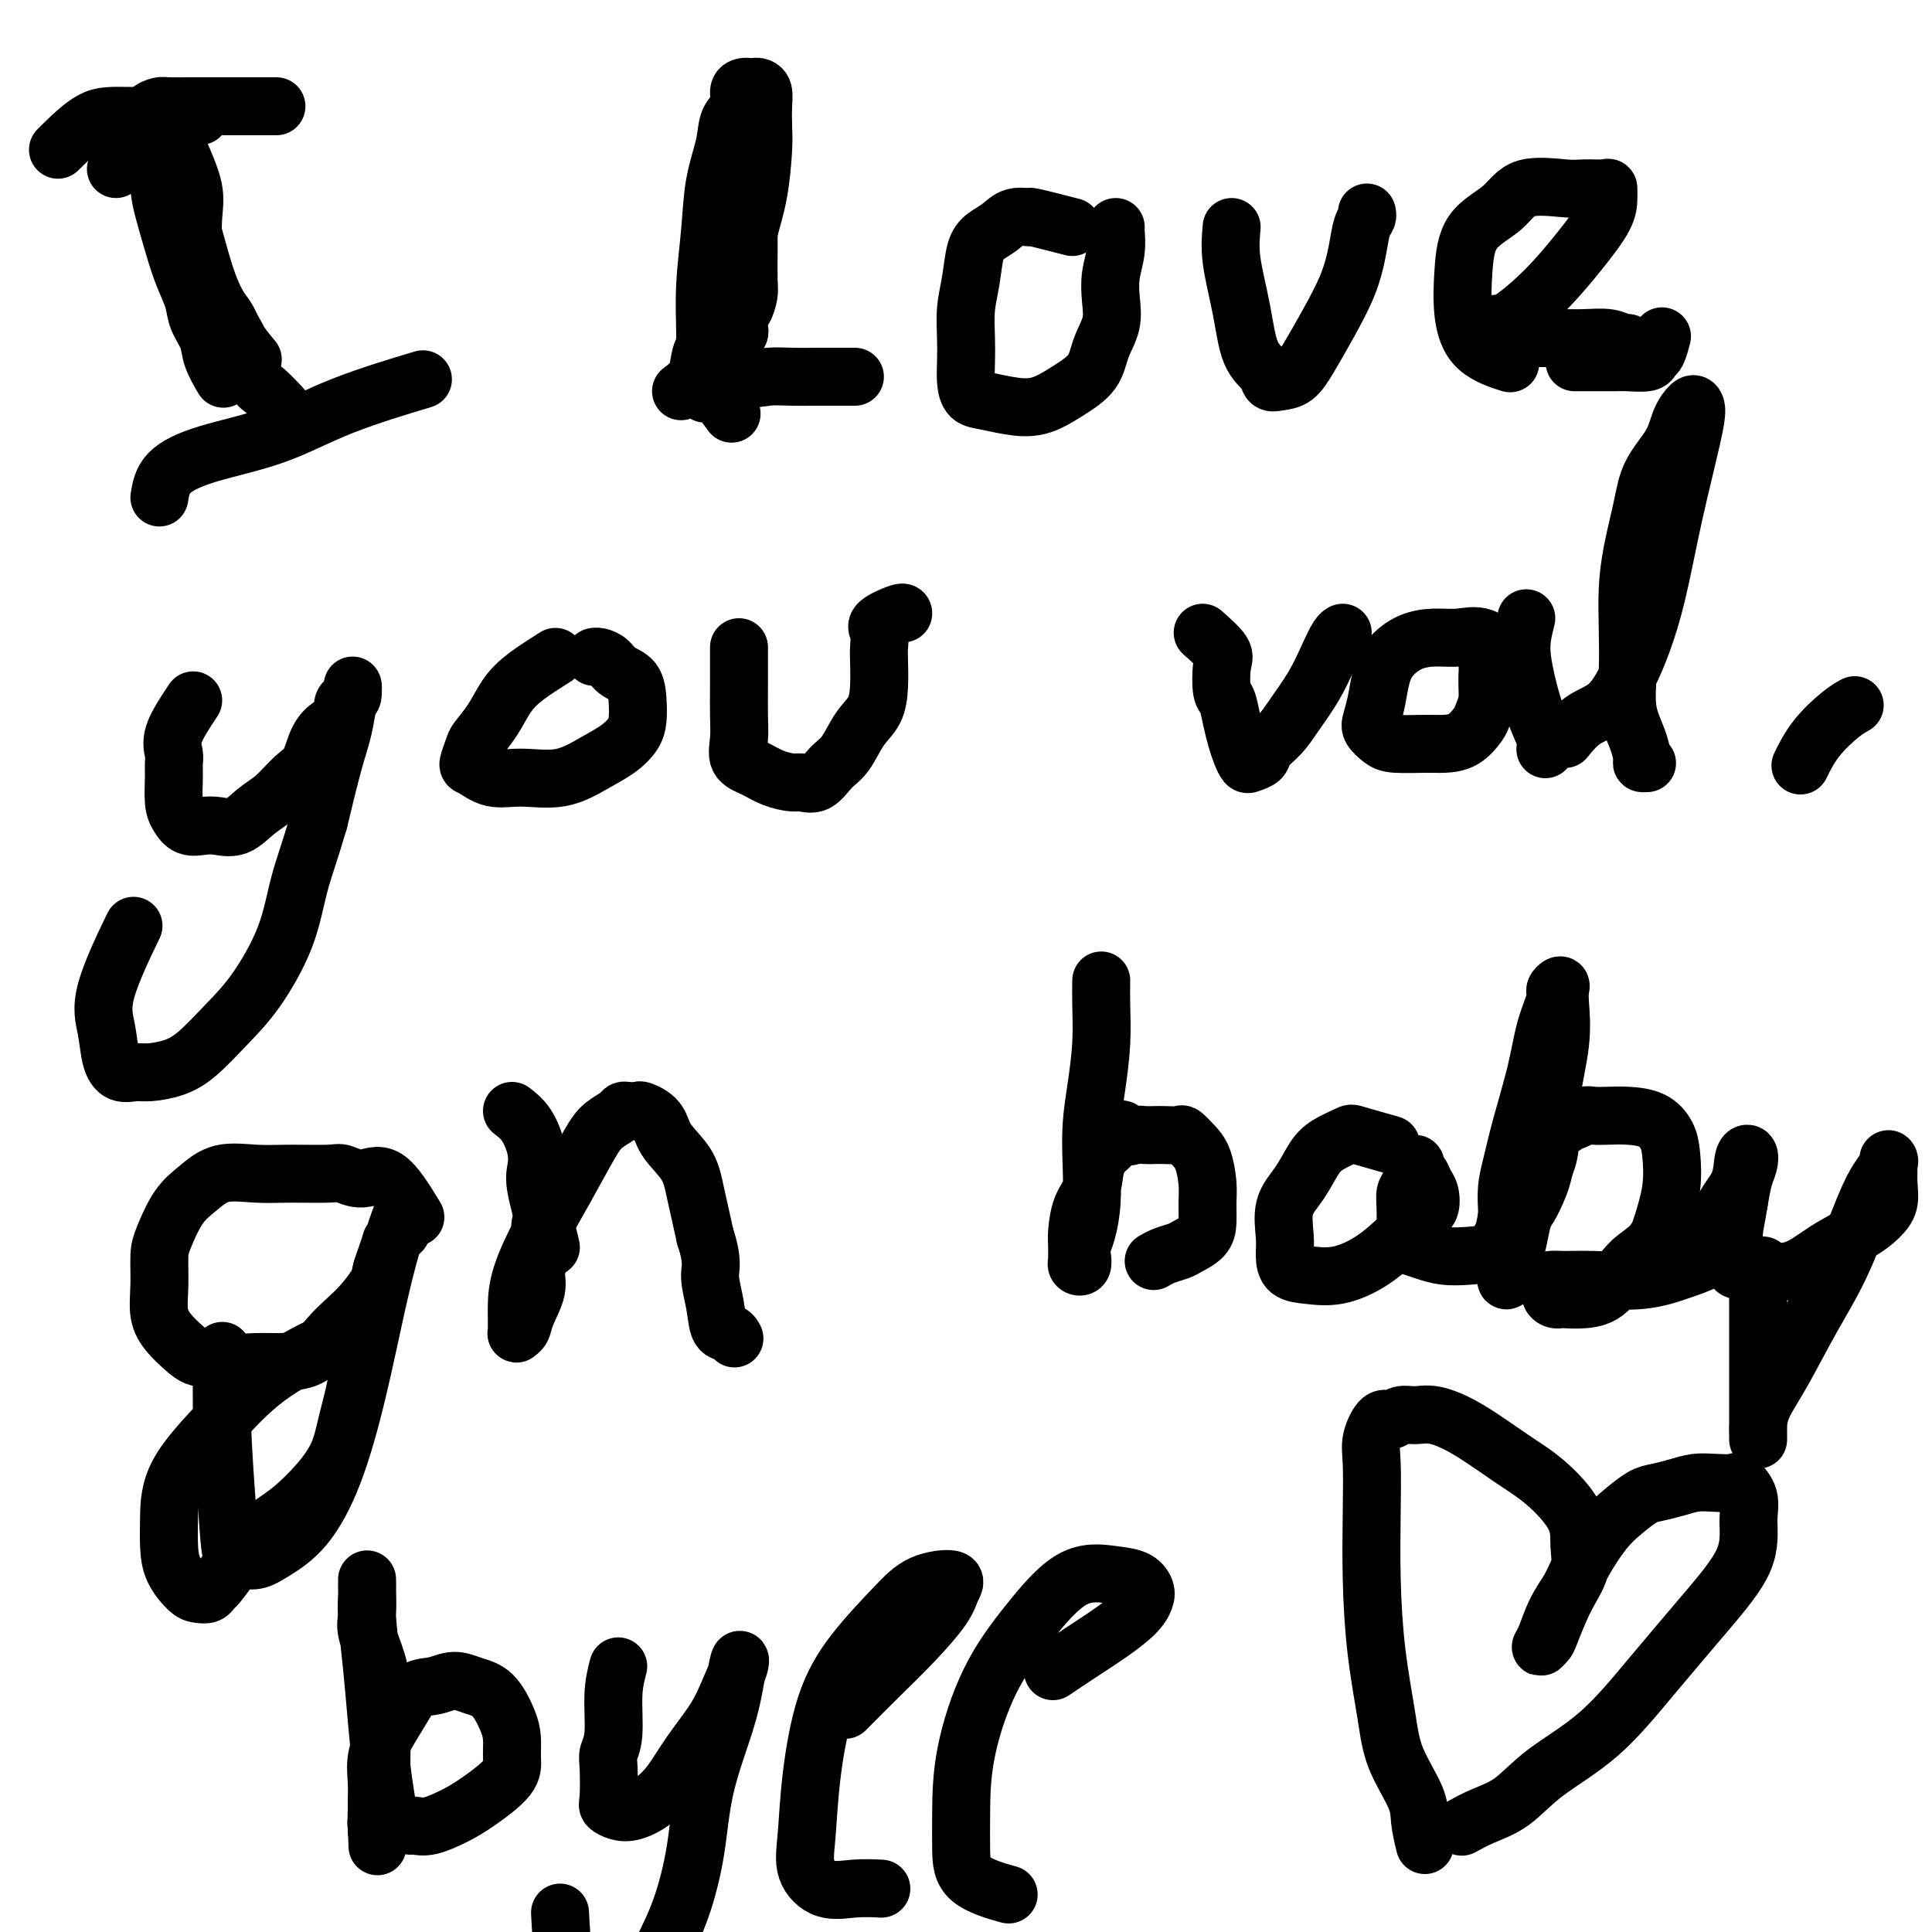 <svg viewBox='0 0 400 400' version='1.1' xmlns='http://www.w3.org/2000/svg' xmlns:xlink='http://www.w3.org/1999/xlink'><g fill='none' stroke='#000000' stroke-width='12' stroke-linecap='round' stroke-linejoin='round'><path d='M33,34c-0.065,1.720 -0.130,3.439 0,5c0.130,1.561 0.453,2.962 1,5c0.547,2.038 1.316,4.712 2,7c0.684,2.288 1.281,4.190 2,6c0.719,1.810 1.559,3.530 2,5c0.441,1.470 0.483,2.692 1,4c0.517,1.308 1.510,2.701 2,4c0.490,1.299 0.478,2.504 1,4c0.522,1.496 1.578,3.285 2,4c0.422,0.715 0.211,0.358 0,0'/><path d='M37,31c1.265,2.882 2.530,5.765 3,8c0.470,2.235 0.146,3.823 0,6c-0.146,2.177 -0.115,4.945 0,7c0.115,2.055 0.315,3.399 1,5c0.685,1.601 1.855,3.459 3,5c1.145,1.541 2.266,2.763 3,4c0.734,1.237 1.082,2.487 2,4c0.918,1.513 2.405,3.289 3,4c0.595,0.711 0.297,0.355 0,0'/><path d='M36,29c0.776,2.771 1.551,5.541 2,8c0.449,2.459 0.571,4.606 1,7c0.429,2.394 1.165,5.033 2,8c0.835,2.967 1.769,6.260 3,9c1.231,2.740 2.758,4.927 4,7c1.242,2.073 2.200,4.030 3,6c0.800,1.970 1.441,3.951 2,5c0.559,1.049 1.035,1.167 2,2c0.965,0.833 2.419,2.381 3,3c0.581,0.619 0.291,0.310 0,0'/><path d='M141,81c1.186,-0.898 2.373,-1.797 3,-3c0.627,-1.203 0.696,-2.711 1,-4c0.304,-1.289 0.845,-2.360 2,-4c1.155,-1.640 2.926,-3.849 4,-6c1.074,-2.151 1.451,-4.245 2,-7c0.549,-2.755 1.271,-6.172 2,-9c0.729,-2.828 1.464,-5.065 2,-8c0.536,-2.935 0.873,-6.566 1,-9c0.127,-2.434 0.045,-3.672 0,-5c-0.045,-1.328 -0.054,-2.748 0,-4c0.054,-1.252 0.169,-2.336 0,-3c-0.169,-0.664 -0.624,-0.909 -1,-1c-0.376,-0.091 -0.673,-0.029 -1,0c-0.327,0.029 -0.683,0.026 -1,0c-0.317,-0.026 -0.595,-0.075 -1,0c-0.405,0.075 -0.939,0.273 -1,1c-0.061,0.727 0.349,1.981 0,3c-0.349,1.019 -1.456,1.801 -2,3c-0.544,1.199 -0.524,2.814 -1,5c-0.476,2.186 -1.448,4.942 -2,8c-0.552,3.058 -0.684,6.418 -1,10c-0.316,3.582 -0.816,7.388 -1,11c-0.184,3.612 -0.053,7.032 0,10c0.053,2.968 0.026,5.484 0,8'/><path d='M146,77c-0.321,6.702 -0.125,3.958 1,4c1.125,0.042 3.179,2.869 4,4c0.821,1.131 0.411,0.565 0,0'/><path d='M158,26c-1.268,1.699 -2.536,3.399 -3,5c-0.464,1.601 -0.124,3.104 0,4c0.124,0.896 0.033,1.185 0,2c-0.033,0.815 -0.008,2.156 0,4c0.008,1.844 -0.001,4.189 0,6c0.001,1.811 0.010,3.087 0,5c-0.010,1.913 -0.041,4.464 0,6c0.041,1.536 0.155,2.057 0,3c-0.155,0.943 -0.577,2.308 -1,3c-0.423,0.692 -0.846,0.710 -1,1c-0.154,0.290 -0.040,0.851 0,1c0.040,0.149 0.007,-0.115 0,0c-0.007,0.115 0.013,0.607 0,1c-0.013,0.393 -0.060,0.686 0,1c0.060,0.314 0.226,0.647 0,1c-0.226,0.353 -0.845,0.726 -1,1c-0.155,0.274 0.155,0.451 0,1c-0.155,0.549 -0.773,1.471 -1,2c-0.227,0.529 -0.061,0.667 0,1c0.061,0.333 0.016,0.863 0,1c-0.016,0.137 -0.004,-0.118 0,0c0.004,0.118 0.001,0.609 0,1c-0.001,0.391 -0.000,0.683 0,1c0.000,0.317 0.000,0.658 0,1'/><path d='M151,78c-1.278,8.044 -0.972,2.155 0,0c0.972,-2.155 2.609,-0.578 4,0c1.391,0.578 2.537,0.155 4,0c1.463,-0.155 3.243,-0.041 5,0c1.757,0.041 3.490,0.011 5,0c1.510,-0.011 2.796,-0.003 4,0c1.204,0.003 2.324,0.001 3,0c0.676,-0.001 0.907,-0.000 1,0c0.093,0.000 0.046,0.000 0,0'/><path d='M222,47c-3.340,-0.858 -6.680,-1.716 -8,-2c-1.320,-0.284 -0.619,0.007 -1,0c-0.381,-0.007 -1.842,-0.314 -3,0c-1.158,0.314 -2.013,1.247 -3,2c-0.987,0.753 -2.107,1.327 -3,2c-0.893,0.673 -1.560,1.446 -2,3c-0.440,1.554 -0.654,3.889 -1,6c-0.346,2.111 -0.823,3.998 -1,6c-0.177,2.002 -0.054,4.119 0,6c0.054,1.881 0.039,3.526 0,5c-0.039,1.474 -0.101,2.775 0,4c0.101,1.225 0.367,2.372 1,3c0.633,0.628 1.633,0.735 3,1c1.367,0.265 3.100,0.687 5,1c1.900,0.313 3.967,0.518 6,0c2.033,-0.518 4.034,-1.758 6,-3c1.966,-1.242 3.899,-2.488 5,-4c1.101,-1.512 1.371,-3.292 2,-5c0.629,-1.708 1.619,-3.344 2,-5c0.381,-1.656 0.155,-3.332 0,-5c-0.155,-1.668 -0.238,-3.327 0,-5c0.238,-1.673 0.796,-3.359 1,-5c0.204,-1.641 0.055,-3.238 0,-4c-0.055,-0.762 -0.015,-0.689 0,-1c0.015,-0.311 0.004,-1.007 0,-1c-0.004,0.007 -0.001,0.716 0,1c0.001,0.284 0.001,0.142 0,0'/><path d='M255,47c-0.189,2.071 -0.378,4.142 0,7c0.378,2.858 1.322,6.503 2,10c0.678,3.497 1.091,6.845 2,9c0.909,2.155 2.315,3.118 3,4c0.685,0.882 0.650,1.684 1,2c0.350,0.316 1.084,0.145 2,0c0.916,-0.145 2.014,-0.263 3,-1c0.986,-0.737 1.861,-2.092 3,-4c1.139,-1.908 2.544,-4.371 4,-7c1.456,-2.629 2.965,-5.426 4,-8c1.035,-2.574 1.598,-4.924 2,-7c0.402,-2.076 0.644,-3.876 1,-5c0.356,-1.124 0.827,-1.572 1,-2c0.173,-0.428 0.050,-0.837 0,-1c-0.050,-0.163 -0.025,-0.082 0,0'/><path d='M310,67c0.649,0.063 1.298,0.127 3,-1c1.702,-1.127 4.456,-3.444 7,-6c2.544,-2.556 4.877,-5.350 7,-8c2.123,-2.650 4.034,-5.155 5,-7c0.966,-1.845 0.987,-3.029 1,-4c0.013,-0.971 0.019,-1.727 0,-2c-0.019,-0.273 -0.063,-0.061 -1,0c-0.937,0.061 -2.765,-0.027 -4,0c-1.235,0.027 -1.875,0.170 -4,0c-2.125,-0.170 -5.734,-0.652 -8,0c-2.266,0.652 -3.190,2.439 -5,4c-1.810,1.561 -4.505,2.895 -6,5c-1.495,2.105 -1.790,4.981 -2,8c-0.210,3.019 -0.335,6.180 0,9c0.335,2.820 1.129,5.298 3,7c1.871,1.702 4.820,2.629 6,3c1.180,0.371 0.590,0.185 0,0'/><path d='M326,75c3.156,0.008 6.313,0.015 8,0c1.687,-0.015 1.906,-0.054 3,0c1.094,0.054 3.064,0.199 4,0c0.936,-0.199 0.839,-0.744 1,-1c0.161,-0.256 0.582,-0.223 1,-1c0.418,-0.777 0.834,-2.365 1,-3c0.166,-0.635 0.083,-0.318 0,0'/><path d='M315,70c1.355,0.002 2.709,0.004 4,0c1.291,-0.004 2.518,-0.015 4,0c1.482,0.015 3.220,0.057 5,0c1.780,-0.057 3.601,-0.211 5,0c1.399,0.211 2.377,0.788 3,1c0.623,0.212 0.892,0.061 1,0c0.108,-0.061 0.054,-0.030 0,0'/><path d='M40,145c-1.691,2.551 -3.382,5.103 -4,7c-0.618,1.897 -0.163,3.141 0,4c0.163,0.859 0.035,1.334 0,2c-0.035,0.666 0.024,1.524 0,3c-0.024,1.476 -0.132,3.572 0,5c0.132,1.428 0.502,2.189 1,3c0.498,0.811 1.122,1.672 2,2c0.878,0.328 2.009,0.122 3,0c0.991,-0.122 1.844,-0.161 3,0c1.156,0.161 2.617,0.523 4,0c1.383,-0.523 2.687,-1.932 4,-3c1.313,-1.068 2.634,-1.796 4,-3c1.366,-1.204 2.776,-2.884 4,-4c1.224,-1.116 2.261,-1.668 3,-3c0.739,-1.332 1.182,-3.442 2,-5c0.818,-1.558 2.013,-2.563 3,-3c0.987,-0.437 1.767,-0.307 2,-1c0.233,-0.693 -0.080,-2.208 0,-3c0.080,-0.792 0.554,-0.860 1,-1c0.446,-0.140 0.863,-0.353 1,-1c0.137,-0.647 -0.007,-1.729 0,-2c0.007,-0.271 0.165,0.270 0,1c-0.165,0.730 -0.652,1.649 -1,3c-0.348,1.351 -0.555,3.133 -1,5c-0.445,1.867 -1.127,3.819 -2,7c-0.873,3.181 -1.936,7.590 -3,12'/><path d='M66,170c-1.884,6.454 -3.094,9.588 -4,13c-0.906,3.412 -1.507,7.103 -3,11c-1.493,3.897 -3.877,8.001 -6,11c-2.123,2.999 -3.985,4.894 -6,7c-2.015,2.106 -4.181,4.422 -6,6c-1.819,1.578 -3.289,2.416 -5,3c-1.711,0.584 -3.662,0.913 -5,1c-1.338,0.087 -2.062,-0.068 -3,0c-0.938,0.068 -2.089,0.359 -3,0c-0.911,-0.359 -1.581,-1.370 -2,-3c-0.419,-1.630 -0.587,-3.880 -1,-6c-0.413,-2.120 -1.073,-4.109 0,-8c1.073,-3.891 3.878,-9.683 5,-12c1.122,-2.317 0.561,-1.158 0,0'/><path d='M115,136c-2.151,1.359 -4.302,2.719 -6,4c-1.698,1.281 -2.942,2.484 -4,4c-1.058,1.516 -1.929,3.347 -3,5c-1.071,1.653 -2.343,3.130 -3,4c-0.657,0.870 -0.700,1.132 -1,2c-0.300,0.868 -0.859,2.340 -1,3c-0.141,0.660 0.134,0.508 1,1c0.866,0.492 2.321,1.629 4,2c1.679,0.371 3.581,-0.025 6,0c2.419,0.025 5.356,0.472 8,0c2.644,-0.472 4.996,-1.861 7,-3c2.004,-1.139 3.660,-2.028 5,-3c1.340,-0.972 2.363,-2.028 3,-3c0.637,-0.972 0.887,-1.861 1,-3c0.113,-1.139 0.090,-2.530 0,-4c-0.090,-1.470 -0.249,-3.021 -1,-4c-0.751,-0.979 -2.096,-1.387 -3,-2c-0.904,-0.613 -1.366,-1.432 -2,-2c-0.634,-0.568 -1.440,-0.884 -2,-1c-0.560,-0.116 -0.874,-0.033 -1,0c-0.126,0.033 -0.063,0.017 0,0'/><path d='M153,134c-0.001,1.387 -0.003,2.774 0,4c0.003,1.226 0.009,2.292 0,4c-0.009,1.708 -0.033,4.058 0,6c0.033,1.942 0.124,3.477 0,5c-0.124,1.523 -0.463,3.034 0,4c0.463,0.966 1.727,1.386 3,2c1.273,0.614 2.557,1.423 4,2c1.443,0.577 3.047,0.922 4,1c0.953,0.078 1.255,-0.110 2,0c0.745,0.110 1.933,0.520 3,0c1.067,-0.520 2.013,-1.968 3,-3c0.987,-1.032 2.016,-1.648 3,-3c0.984,-1.352 1.924,-3.439 3,-5c1.076,-1.561 2.289,-2.596 3,-4c0.711,-1.404 0.919,-3.177 1,-5c0.081,-1.823 0.036,-3.697 0,-5c-0.036,-1.303 -0.062,-2.034 0,-3c0.062,-0.966 0.213,-2.168 0,-3c-0.213,-0.832 -0.789,-1.295 0,-2c0.789,-0.705 2.943,-1.651 4,-2c1.057,-0.349 1.016,-0.100 1,0c-0.016,0.100 -0.008,0.050 0,0'/><path d='M249,131c1.684,1.493 3.368,2.986 4,4c0.632,1.014 0.211,1.548 0,3c-0.211,1.452 -0.211,3.820 0,5c0.211,1.180 0.634,1.171 1,2c0.366,0.829 0.674,2.496 1,4c0.326,1.504 0.669,2.846 1,4c0.331,1.154 0.650,2.122 1,3c0.350,0.878 0.730,1.666 1,2c0.270,0.334 0.430,0.212 1,0c0.570,-0.212 1.549,-0.516 2,-1c0.451,-0.484 0.375,-1.150 1,-2c0.625,-0.850 1.950,-1.884 3,-3c1.050,-1.116 1.826,-2.313 3,-4c1.174,-1.687 2.745,-3.864 4,-6c1.255,-2.136 2.192,-4.232 3,-6c0.808,-1.768 1.487,-3.207 2,-4c0.513,-0.793 0.861,-0.941 1,-1c0.139,-0.059 0.070,-0.030 0,0'/><path d='M312,136c-1.666,-1.694 -3.331,-3.388 -5,-4c-1.669,-0.612 -3.340,-0.143 -5,0c-1.660,0.143 -3.309,-0.041 -5,0c-1.691,0.041 -3.423,0.308 -5,1c-1.577,0.692 -2.998,1.809 -4,3c-1.002,1.191 -1.583,2.455 -2,4c-0.417,1.545 -0.670,3.370 -1,5c-0.330,1.630 -0.738,3.064 -1,4c-0.262,0.936 -0.377,1.376 0,2c0.377,0.624 1.248,1.434 2,2c0.752,0.566 1.385,0.888 3,1c1.615,0.112 4.211,0.015 6,0c1.789,-0.015 2.770,0.054 4,0c1.230,-0.054 2.708,-0.230 4,-1c1.292,-0.770 2.399,-2.135 3,-3c0.601,-0.865 0.697,-1.228 1,-2c0.303,-0.772 0.813,-1.951 1,-3c0.187,-1.049 0.050,-1.969 0,-3c-0.050,-1.031 -0.013,-2.173 0,-3c0.013,-0.827 0.004,-1.338 0,-2c-0.004,-0.662 -0.001,-1.475 0,-1c0.001,0.475 0.001,2.237 0,4'/><path d='M308,140c0.000,1.511 0.000,3.289 0,4c0.000,0.711 0.000,0.356 0,0'/><path d='M324,153c1.227,-1.491 2.453,-2.983 4,-4c1.547,-1.017 3.414,-1.561 5,-3c1.586,-1.439 2.889,-3.774 4,-6c1.111,-2.226 2.028,-4.343 3,-7c0.972,-2.657 1.998,-5.854 3,-10c1.002,-4.146 1.979,-9.243 3,-14c1.021,-4.757 2.085,-9.176 3,-13c0.915,-3.824 1.681,-7.053 2,-9c0.319,-1.947 0.191,-2.613 0,-3c-0.191,-0.387 -0.446,-0.495 -1,0c-0.554,0.495 -1.409,1.592 -2,3c-0.591,1.408 -0.919,3.126 -2,5c-1.081,1.874 -2.917,3.905 -4,6c-1.083,2.095 -1.414,4.255 -2,7c-0.586,2.745 -1.427,6.073 -2,9c-0.573,2.927 -0.879,5.451 -1,8c-0.121,2.549 -0.056,5.124 0,8c0.056,2.876 0.105,6.053 0,9c-0.105,2.947 -0.364,5.665 0,8c0.364,2.335 1.352,4.286 2,6c0.648,1.714 0.957,3.191 1,4c0.043,0.809 -0.181,0.948 0,1c0.181,0.052 0.766,0.015 1,0c0.234,-0.015 0.117,-0.007 0,0'/><path d='M316,128c-0.491,1.919 -0.983,3.838 -1,6c-0.017,2.162 0.440,4.565 1,7c0.560,2.435 1.222,4.900 2,7c0.778,2.100 1.671,3.835 2,5c0.329,1.165 0.094,1.762 0,2c-0.094,0.238 -0.047,0.119 0,0'/><path d='M86,252c-2.081,-3.412 -4.162,-6.823 -6,-8c-1.838,-1.177 -3.434,-0.119 -5,0c-1.566,0.119 -3.104,-0.703 -4,-1c-0.896,-0.297 -1.152,-0.071 -3,0c-1.848,0.071 -5.288,-0.013 -8,0c-2.712,0.013 -4.695,0.125 -7,0c-2.305,-0.125 -4.933,-0.486 -7,0c-2.067,0.486 -3.573,1.818 -5,3c-1.427,1.182 -2.776,2.213 -4,4c-1.224,1.787 -2.323,4.330 -3,6c-0.677,1.670 -0.933,2.467 -1,4c-0.067,1.533 0.054,3.802 0,6c-0.054,2.198 -0.283,4.325 0,6c0.283,1.675 1.078,2.897 2,4c0.922,1.103 1.971,2.085 3,3c1.029,0.915 2.037,1.762 3,2c0.963,0.238 1.882,-0.133 3,0c1.118,0.133 2.437,0.770 4,1c1.563,0.230 3.370,0.052 5,0c1.630,-0.052 3.082,0.020 5,0c1.918,-0.020 4.300,-0.134 6,-1c1.700,-0.866 2.718,-2.486 4,-4c1.282,-1.514 2.830,-2.922 4,-4c1.170,-1.078 1.963,-1.825 3,-3c1.037,-1.175 2.319,-2.779 3,-4c0.681,-1.221 0.760,-2.060 1,-3c0.240,-0.940 0.640,-1.983 1,-3c0.360,-1.017 0.680,-2.009 1,-3'/><path d='M81,257c0.856,-1.697 1.497,-1.440 2,-2c0.503,-0.560 0.867,-1.936 1,-3c0.133,-1.064 0.036,-1.817 0,-2c-0.036,-0.183 -0.012,0.203 0,0c0.012,-0.203 0.012,-0.997 0,-1c-0.012,-0.003 -0.036,0.783 0,1c0.036,0.217 0.132,-0.134 0,0c-0.132,0.134 -0.491,0.755 -1,2c-0.509,1.245 -1.169,3.116 -2,6c-0.831,2.884 -1.832,6.782 -3,12c-1.168,5.218 -2.504,11.756 -4,18c-1.496,6.244 -3.153,12.194 -5,17c-1.847,4.806 -3.885,8.467 -6,11c-2.115,2.533 -4.307,3.936 -6,5c-1.693,1.064 -2.888,1.787 -4,2c-1.112,0.213 -2.140,-0.085 -3,0c-0.860,0.085 -1.551,0.553 -2,-1c-0.449,-1.553 -0.656,-5.128 -1,-10c-0.344,-4.872 -0.823,-11.043 -1,-17c-0.177,-5.957 -0.050,-11.702 0,-14c0.050,-2.298 0.025,-1.149 0,0'/><path d='M116,246c-1.725,2.377 -3.450,4.754 -4,7c-0.550,2.246 0.074,4.360 0,6c-0.074,1.640 -0.847,2.807 -1,4c-0.153,1.193 0.313,2.411 0,4c-0.313,1.589 -1.404,3.548 -2,5c-0.596,1.452 -0.695,2.398 -1,3c-0.305,0.602 -0.814,0.862 -1,1c-0.186,0.138 -0.049,0.155 0,0c0.049,-0.155 0.010,-0.481 0,-1c-0.010,-0.519 0.008,-1.229 0,-2c-0.008,-0.771 -0.042,-1.602 0,-3c0.042,-1.398 0.160,-3.361 1,-6c0.840,-2.639 2.404,-5.953 4,-9c1.596,-3.047 3.226,-5.825 5,-9c1.774,-3.175 3.693,-6.746 5,-9c1.307,-2.254 2.004,-3.192 3,-4c0.996,-0.808 2.292,-1.486 3,-2c0.708,-0.514 0.827,-0.865 1,-1c0.173,-0.135 0.400,-0.053 1,0c0.600,0.053 1.572,0.078 2,0c0.428,-0.078 0.313,-0.258 1,0c0.687,0.258 2.176,0.953 3,2c0.824,1.047 0.984,2.446 2,4c1.016,1.554 2.889,3.265 4,5c1.111,1.735 1.460,3.496 2,6c0.540,2.504 1.270,5.752 2,9'/><path d='M146,256c1.722,5.239 1.025,6.336 1,8c-0.025,1.664 0.620,3.896 1,6c0.380,2.104 0.494,4.079 1,5c0.506,0.921 1.406,0.786 2,1c0.594,0.214 0.884,0.775 1,1c0.116,0.225 0.058,0.112 0,0'/><path d='M106,230c1.045,0.806 2.090,1.611 3,3c0.910,1.389 1.683,3.360 2,5c0.317,1.640 0.176,2.948 0,4c-0.176,1.052 -0.387,1.849 0,4c0.387,2.151 1.374,5.656 2,8c0.626,2.344 0.893,3.527 1,4c0.107,0.473 0.053,0.237 0,0'/><path d='M228,203c-0.022,1.429 -0.045,2.858 0,5c0.045,2.142 0.156,4.998 0,8c-0.156,3.002 -0.581,6.152 -1,9c-0.419,2.848 -0.834,5.396 -1,8c-0.166,2.604 -0.083,5.264 0,8c0.083,2.736 0.167,5.550 0,8c-0.167,2.450 -0.584,4.538 -1,6c-0.416,1.462 -0.829,2.297 -1,3c-0.171,0.703 -0.098,1.272 0,2c0.098,0.728 0.223,1.615 0,2c-0.223,0.385 -0.792,0.268 -1,0c-0.208,-0.268 -0.054,-0.687 0,-1c0.054,-0.313 0.007,-0.522 0,-1c-0.007,-0.478 0.024,-1.226 0,-2c-0.024,-0.774 -0.105,-1.573 0,-3c0.105,-1.427 0.395,-3.481 1,-5c0.605,-1.519 1.524,-2.504 2,-4c0.476,-1.496 0.509,-3.504 1,-5c0.491,-1.496 1.440,-2.480 2,-3c0.560,-0.520 0.731,-0.577 1,-1c0.269,-0.423 0.634,-1.211 1,-2'/><path d='M231,235c1.440,-2.321 1.539,-0.622 2,0c0.461,0.622 1.283,0.167 2,0c0.717,-0.167 1.329,-0.046 2,0c0.671,0.046 1.401,0.018 2,0c0.599,-0.018 1.067,-0.026 2,0c0.933,0.026 2.331,0.086 3,0c0.669,-0.086 0.610,-0.316 1,0c0.390,0.316 1.229,1.179 2,2c0.771,0.821 1.473,1.599 2,3c0.527,1.401 0.877,3.426 1,5c0.123,1.574 0.018,2.698 0,4c-0.018,1.302 0.053,2.782 0,4c-0.053,1.218 -0.228,2.172 -1,3c-0.772,0.828 -2.141,1.528 -3,2c-0.859,0.472 -1.210,0.714 -2,1c-0.790,0.286 -2.020,0.615 -3,1c-0.980,0.385 -1.708,0.824 -2,1c-0.292,0.176 -0.146,0.088 0,0'/><path d='M288,237c-2.834,-0.800 -5.668,-1.600 -7,-2c-1.332,-0.400 -1.163,-0.398 -2,0c-0.837,0.398 -2.679,1.194 -4,2c-1.321,0.806 -2.120,1.622 -3,3c-0.880,1.378 -1.843,3.318 -3,5c-1.157,1.682 -2.510,3.105 -3,5c-0.490,1.895 -0.118,4.261 0,6c0.118,1.739 -0.017,2.851 0,4c0.017,1.149 0.188,2.335 1,3c0.812,0.665 2.265,0.809 4,1c1.735,0.191 3.750,0.428 6,0c2.250,-0.428 4.733,-1.522 7,-3c2.267,-1.478 4.317,-3.340 6,-5c1.683,-1.660 2.998,-3.117 4,-4c1.002,-0.883 1.690,-1.192 2,-2c0.310,-0.808 0.240,-2.115 0,-3c-0.240,-0.885 -0.652,-1.346 -1,-2c-0.348,-0.654 -0.632,-1.500 -1,-2c-0.368,-0.500 -0.820,-0.654 -1,-1c-0.180,-0.346 -0.087,-0.884 0,-1c0.087,-0.116 0.167,0.190 0,1c-0.167,0.810 -0.581,2.124 -1,3c-0.419,0.876 -0.844,1.313 -1,2c-0.156,0.687 -0.045,1.625 0,3c0.045,1.375 0.022,3.188 0,5'/><path d='M291,255c-0.371,2.491 0.202,2.718 1,3c0.798,0.282 1.822,0.617 3,1c1.178,0.383 2.510,0.813 4,1c1.490,0.187 3.137,0.131 5,0c1.863,-0.131 3.942,-0.335 5,-1c1.058,-0.665 1.094,-1.789 2,-3c0.906,-1.211 2.681,-2.509 4,-4c1.319,-1.491 2.182,-3.176 3,-5c0.818,-1.824 1.592,-3.787 2,-7c0.408,-3.213 0.450,-7.674 1,-12c0.550,-4.326 1.607,-8.515 2,-12c0.393,-3.485 0.121,-6.265 0,-8c-0.121,-1.735 -0.091,-2.424 0,-3c0.091,-0.576 0.244,-1.037 0,-1c-0.244,0.037 -0.884,0.573 -1,1c-0.116,0.427 0.292,0.746 0,2c-0.292,1.254 -1.283,3.443 -2,6c-0.717,2.557 -1.159,5.481 -2,9c-0.841,3.519 -2.082,7.631 -3,11c-0.918,3.369 -1.514,5.994 -2,8c-0.486,2.006 -0.862,3.393 -1,5c-0.138,1.607 -0.037,3.433 0,4c0.037,0.567 0.011,-0.124 0,0c-0.011,0.124 -0.005,1.062 0,2'/><path d='M312,252c-1.702,7.858 -0.456,4.004 0,3c0.456,-1.004 0.122,0.844 0,2c-0.122,1.156 -0.033,1.620 0,2c0.033,0.380 0.009,0.675 0,1c-0.009,0.325 -0.002,0.678 0,1c0.002,0.322 0.001,0.612 0,1c-0.001,0.388 -0.002,0.875 0,1c0.002,0.125 0.007,-0.113 0,0c-0.007,0.113 -0.026,0.576 0,1c0.026,0.424 0.098,0.809 0,1c-0.098,0.191 -0.367,0.186 0,-1c0.367,-1.186 1.369,-3.555 2,-6c0.631,-2.445 0.890,-4.967 2,-8c1.110,-3.033 3.071,-6.577 4,-9c0.929,-2.423 0.827,-3.725 1,-5c0.173,-1.275 0.623,-2.523 1,-3c0.377,-0.477 0.682,-0.184 1,0c0.318,0.184 0.651,0.260 1,0c0.349,-0.260 0.715,-0.854 1,-1c0.285,-0.146 0.490,0.157 1,0c0.510,-0.157 1.326,-0.773 2,-1c0.674,-0.227 1.206,-0.066 2,0c0.794,0.066 1.848,0.038 3,0c1.152,-0.038 2.401,-0.085 4,0c1.599,0.085 3.547,0.302 5,1c1.453,0.698 2.410,1.878 3,3c0.590,1.122 0.813,2.187 1,4c0.187,1.813 0.339,4.375 0,7c-0.339,2.625 -1.170,5.312 -2,8'/><path d='M344,254c-1.275,4.193 -3.963,5.176 -6,7c-2.037,1.824 -3.424,4.489 -5,6c-1.576,1.511 -3.340,1.867 -5,2c-1.660,0.133 -3.215,0.043 -4,0c-0.785,-0.043 -0.801,-0.040 -1,0c-0.199,0.040 -0.582,0.116 -1,0c-0.418,-0.116 -0.872,-0.424 -1,-1c-0.128,-0.576 0.070,-1.421 0,-2c-0.070,-0.579 -0.407,-0.893 0,-1c0.407,-0.107 1.558,-0.006 3,0c1.442,0.006 3.175,-0.082 6,0c2.825,0.082 6.742,0.336 10,0c3.258,-0.336 5.857,-1.260 8,-2c2.143,-0.740 3.829,-1.295 5,-2c1.171,-0.705 1.827,-1.558 2,-2c0.173,-0.442 -0.137,-0.472 0,-1c0.137,-0.528 0.720,-1.555 1,-3c0.280,-1.445 0.258,-3.310 1,-5c0.742,-1.690 2.248,-3.206 3,-5c0.752,-1.794 0.748,-3.868 1,-5c0.252,-1.132 0.758,-1.324 1,-1c0.242,0.324 0.219,1.164 0,2c-0.219,0.836 -0.634,1.667 -1,3c-0.366,1.333 -0.683,3.166 -1,5'/><path d='M360,249c-0.383,2.553 -0.839,4.434 -1,6c-0.161,1.566 -0.026,2.815 0,4c0.026,1.185 -0.057,2.306 0,3c0.057,0.694 0.255,0.962 1,1c0.745,0.038 2.037,-0.153 4,0c1.963,0.153 4.596,0.649 7,0c2.404,-0.649 4.577,-2.444 7,-4c2.423,-1.556 5.094,-2.872 7,-4c1.906,-1.128 3.046,-2.068 4,-3c0.954,-0.932 1.721,-1.856 2,-3c0.279,-1.144 0.069,-2.509 0,-4c-0.069,-1.491 0.002,-3.108 0,-4c-0.002,-0.892 -0.078,-1.057 0,-1c0.078,0.057 0.308,0.337 0,1c-0.308,0.663 -1.155,1.708 -2,3c-0.845,1.292 -1.687,2.831 -3,6c-1.313,3.169 -3.098,7.969 -5,12c-1.902,4.031 -3.921,7.292 -6,11c-2.079,3.708 -4.217,7.861 -6,11c-1.783,3.139 -3.210,5.264 -4,7c-0.790,1.736 -0.944,3.083 -1,4c-0.056,0.917 -0.015,1.403 0,2c0.015,0.597 0.004,1.307 0,1c-0.004,-0.307 -0.001,-1.629 0,-4c0.001,-2.371 0.000,-5.792 0,-9c-0.000,-3.208 -0.000,-6.202 0,-9c0.000,-2.798 0.000,-5.399 0,-8'/><path d='M364,268c0.222,-6.000 0.778,-6.000 1,-6c0.222,0.000 0.111,0.000 0,0'/><path d='M24,35c2.476,-3.494 4.952,-6.989 6,-9c1.048,-2.011 0.667,-2.539 1,-3c0.333,-0.461 1.380,-0.856 2,-1c0.620,-0.144 0.815,-0.039 2,0c1.185,0.039 3.362,0.010 5,0c1.638,-0.010 2.738,-0.003 5,0c2.262,0.003 5.686,0.001 8,0c2.314,-0.001 3.518,-0.000 4,0c0.482,0.000 0.241,0.000 0,0'/><path d='M33,103c0.282,-1.744 0.565,-3.487 2,-5c1.435,-1.513 4.023,-2.795 8,-4c3.977,-1.205 9.344,-2.333 14,-4c4.656,-1.667 8.600,-3.872 14,-6c5.400,-2.128 12.257,-4.179 15,-5c2.743,-0.821 1.371,-0.410 0,0'/><path d='M12,31c2.440,-2.423 4.881,-4.845 7,-6c2.119,-1.155 3.917,-1.042 8,-1c4.083,0.042 10.452,0.012 13,0c2.548,-0.012 1.274,-0.006 0,0'/><path d='M79,263c-0.100,1.420 -0.199,2.839 -1,5c-0.801,2.161 -2.302,5.063 -3,8c-0.698,2.937 -0.591,5.910 -1,9c-0.409,3.090 -1.332,6.297 -2,9c-0.668,2.703 -1.081,4.903 -2,7c-0.919,2.097 -2.346,4.090 -4,6c-1.654,1.910 -3.536,3.738 -5,5c-1.464,1.262 -2.511,1.959 -4,3c-1.489,1.041 -3.420,2.426 -5,4c-1.580,1.574 -2.808,3.336 -4,5c-1.192,1.664 -2.349,3.230 -3,4c-0.651,0.770 -0.798,0.745 -1,1c-0.202,0.255 -0.461,0.789 -1,1c-0.539,0.211 -1.360,0.097 -2,0c-0.640,-0.097 -1.099,-0.177 -2,-1c-0.901,-0.823 -2.243,-2.390 -3,-4c-0.757,-1.610 -0.928,-3.264 -1,-5c-0.072,-1.736 -0.045,-3.556 0,-6c0.045,-2.444 0.109,-5.514 2,-9c1.891,-3.486 5.610,-7.388 9,-11c3.390,-3.612 6.451,-6.934 11,-10c4.549,-3.066 10.585,-5.876 13,-7c2.415,-1.124 1.207,-0.562 0,0'/><path d='M80,373c-0.332,-2.088 -0.663,-4.175 -1,-7c-0.337,-2.825 -0.679,-6.387 -1,-10c-0.321,-3.613 -0.622,-7.276 -1,-11c-0.378,-3.724 -0.833,-7.510 -1,-10c-0.167,-2.490 -0.044,-3.684 0,-5c0.044,-1.316 0.010,-2.752 0,-3c-0.010,-0.248 0.004,0.694 0,1c-0.004,0.306 -0.025,-0.023 0,1c0.025,1.023 0.098,3.400 0,5c-0.098,1.600 -0.366,2.424 0,4c0.366,1.576 1.366,3.905 2,6c0.634,2.095 0.903,3.956 1,6c0.097,2.044 0.022,4.271 0,6c-0.022,1.729 0.008,2.959 0,5c-0.008,2.041 -0.055,4.891 0,7c0.055,2.109 0.211,3.477 0,5c-0.211,1.523 -0.788,3.202 -1,4c-0.212,0.798 -0.057,0.715 0,1c0.057,0.285 0.016,0.939 0,1c-0.016,0.061 -0.008,-0.469 0,-1'/><path d='M78,378c0.309,8.052 0.081,2.682 0,0c-0.081,-2.682 -0.017,-2.677 0,-3c0.017,-0.323 -0.015,-0.973 0,-2c0.015,-1.027 0.075,-2.429 0,-4c-0.075,-1.571 -0.285,-3.309 0,-5c0.285,-1.691 1.065,-3.333 2,-5c0.935,-1.667 2.024,-3.358 3,-5c0.976,-1.642 1.839,-3.235 3,-4c1.161,-0.765 2.619,-0.701 4,-1c1.381,-0.299 2.686,-0.962 4,-1c1.314,-0.038 2.639,0.548 4,1c1.361,0.452 2.758,0.769 4,2c1.242,1.231 2.328,3.376 3,5c0.672,1.624 0.929,2.728 1,4c0.071,1.272 -0.046,2.713 0,4c0.046,1.287 0.254,2.422 -1,4c-1.254,1.578 -3.972,3.600 -6,5c-2.028,1.400 -3.367,2.179 -5,3c-1.633,0.821 -3.562,1.684 -5,2c-1.438,0.316 -2.387,0.085 -3,0c-0.613,-0.085 -0.889,-0.024 -1,0c-0.111,0.024 -0.055,0.012 0,0'/><path d='M128,345c-0.453,1.739 -0.906,3.478 -1,6c-0.094,2.522 0.169,5.827 0,8c-0.169,2.173 -0.772,3.213 -1,4c-0.228,0.787 -0.081,1.323 0,3c0.081,1.677 0.096,4.497 0,6c-0.096,1.503 -0.305,1.688 0,2c0.305,0.312 1.122,0.750 2,1c0.878,0.250 1.817,0.312 3,0c1.183,-0.312 2.610,-0.998 4,-2c1.390,-1.002 2.744,-2.320 4,-4c1.256,-1.680 2.414,-3.722 4,-6c1.586,-2.278 3.599,-4.793 5,-7c1.401,-2.207 2.189,-4.106 3,-6c0.811,-1.894 1.643,-3.783 2,-5c0.357,-1.217 0.238,-1.763 0,-1c-0.238,0.763 -0.594,2.833 -1,5c-0.406,2.167 -0.863,4.429 -2,8c-1.137,3.571 -2.953,8.449 -4,13c-1.047,4.551 -1.325,8.773 -2,13c-0.675,4.227 -1.746,8.457 -3,12c-1.254,3.543 -2.692,6.398 -4,9c-1.308,2.602 -2.485,4.950 -4,7c-1.515,2.050 -3.367,3.804 -5,5c-1.633,1.196 -3.046,1.836 -4,2c-0.954,0.164 -1.449,-0.148 -2,0c-0.551,0.148 -1.157,0.757 -2,-1c-0.843,-1.757 -1.921,-5.878 -3,-10'/><path d='M117,407c-0.689,-3.778 -0.911,-8.222 -1,-10c-0.089,-1.778 -0.044,-0.889 0,0'/><path d='M175,354c2.334,-2.350 4.669,-4.700 7,-7c2.331,-2.300 4.659,-4.549 7,-7c2.341,-2.451 4.696,-5.104 6,-7c1.304,-1.896 1.558,-3.036 2,-4c0.442,-0.964 1.073,-1.753 0,-2c-1.073,-0.247 -3.849,0.049 -6,1c-2.151,0.951 -3.675,2.556 -6,5c-2.325,2.444 -5.449,5.727 -8,9c-2.551,3.273 -4.530,6.534 -6,11c-1.470,4.466 -2.433,10.135 -3,15c-0.567,4.865 -0.740,8.925 -1,12c-0.260,3.075 -0.608,5.164 0,7c0.608,1.836 2.173,3.420 4,4c1.827,0.580 3.915,0.156 6,0c2.085,-0.156 4.167,-0.045 5,0c0.833,0.045 0.416,0.022 0,0'/><path d='M218,346c1.993,-1.338 3.985,-2.676 6,-4c2.015,-1.324 4.052,-2.635 6,-4c1.948,-1.365 3.805,-2.786 5,-4c1.195,-1.214 1.727,-2.223 2,-3c0.273,-0.777 0.288,-1.321 0,-2c-0.288,-0.679 -0.880,-1.491 -2,-2c-1.120,-0.509 -2.769,-0.714 -5,-1c-2.231,-0.286 -5.042,-0.652 -8,1c-2.958,1.652 -6.061,5.322 -9,9c-2.939,3.678 -5.715,7.366 -8,12c-2.285,4.634 -4.079,10.216 -5,15c-0.921,4.784 -0.971,8.771 -1,12c-0.029,3.229 -0.039,5.701 0,8c0.039,2.299 0.126,4.427 2,6c1.874,1.573 5.535,2.592 7,3c1.465,0.408 0.732,0.204 0,0'/><path d='M295,382c-0.418,-1.738 -0.837,-3.476 -1,-5c-0.163,-1.524 -0.072,-2.834 -1,-5c-0.928,-2.166 -2.876,-5.187 -4,-8c-1.124,-2.813 -1.425,-5.417 -2,-9c-0.575,-3.583 -1.424,-8.144 -2,-13c-0.576,-4.856 -0.881,-10.006 -1,-15c-0.119,-4.994 -0.054,-9.831 0,-14c0.054,-4.169 0.097,-7.671 0,-10c-0.097,-2.329 -0.333,-3.485 0,-5c0.333,-1.515 1.234,-3.388 2,-4c0.766,-0.612 1.397,0.038 2,0c0.603,-0.038 1.177,-0.765 2,-1c0.823,-0.235 1.894,0.023 3,0c1.106,-0.023 2.248,-0.328 4,0c1.752,0.328 4.115,1.290 7,3c2.885,1.710 6.292,4.168 9,6c2.708,1.832 4.717,3.039 7,5c2.283,1.961 4.839,4.676 6,7c1.161,2.324 0.925,4.257 1,6c0.075,1.743 0.461,3.295 0,5c-0.461,1.705 -1.767,3.564 -3,6c-1.233,2.436 -2.392,5.451 -3,7c-0.608,1.549 -0.666,1.633 -1,2c-0.334,0.367 -0.945,1.016 -1,1c-0.055,-0.016 0.447,-0.697 1,-2c0.553,-1.303 1.158,-3.230 2,-5c0.842,-1.770 1.921,-3.385 3,-5'/><path d='M325,329c1.415,-2.904 1.953,-4.165 3,-6c1.047,-1.835 2.604,-4.246 4,-6c1.396,-1.754 2.631,-2.852 4,-4c1.369,-1.148 2.872,-2.346 4,-3c1.128,-0.654 1.882,-0.763 3,-1c1.118,-0.237 2.599,-0.601 4,-1c1.401,-0.399 2.723,-0.831 4,-1c1.277,-0.169 2.510,-0.075 4,0c1.490,0.075 3.238,0.129 4,0c0.762,-0.129 0.537,-0.442 1,0c0.463,0.442 1.615,1.638 2,3c0.385,1.362 0.002,2.890 0,5c-0.002,2.110 0.378,4.803 -1,8c-1.378,3.197 -4.513,6.897 -8,11c-3.487,4.103 -7.328,8.607 -11,13c-3.672,4.393 -7.177,8.673 -11,12c-3.823,3.327 -7.964,5.701 -11,8c-3.036,2.299 -4.969,4.523 -7,6c-2.031,1.477 -4.162,2.205 -6,3c-1.838,0.795 -3.382,1.656 -4,2c-0.618,0.344 -0.309,0.172 0,0'/><path d='M384,146c-0.792,0.429 -1.583,0.857 -3,2c-1.417,1.143 -3.458,3.000 -5,5c-1.542,2.000 -2.583,4.143 -3,5c-0.417,0.857 -0.208,0.429 0,0'/></g>
</svg>